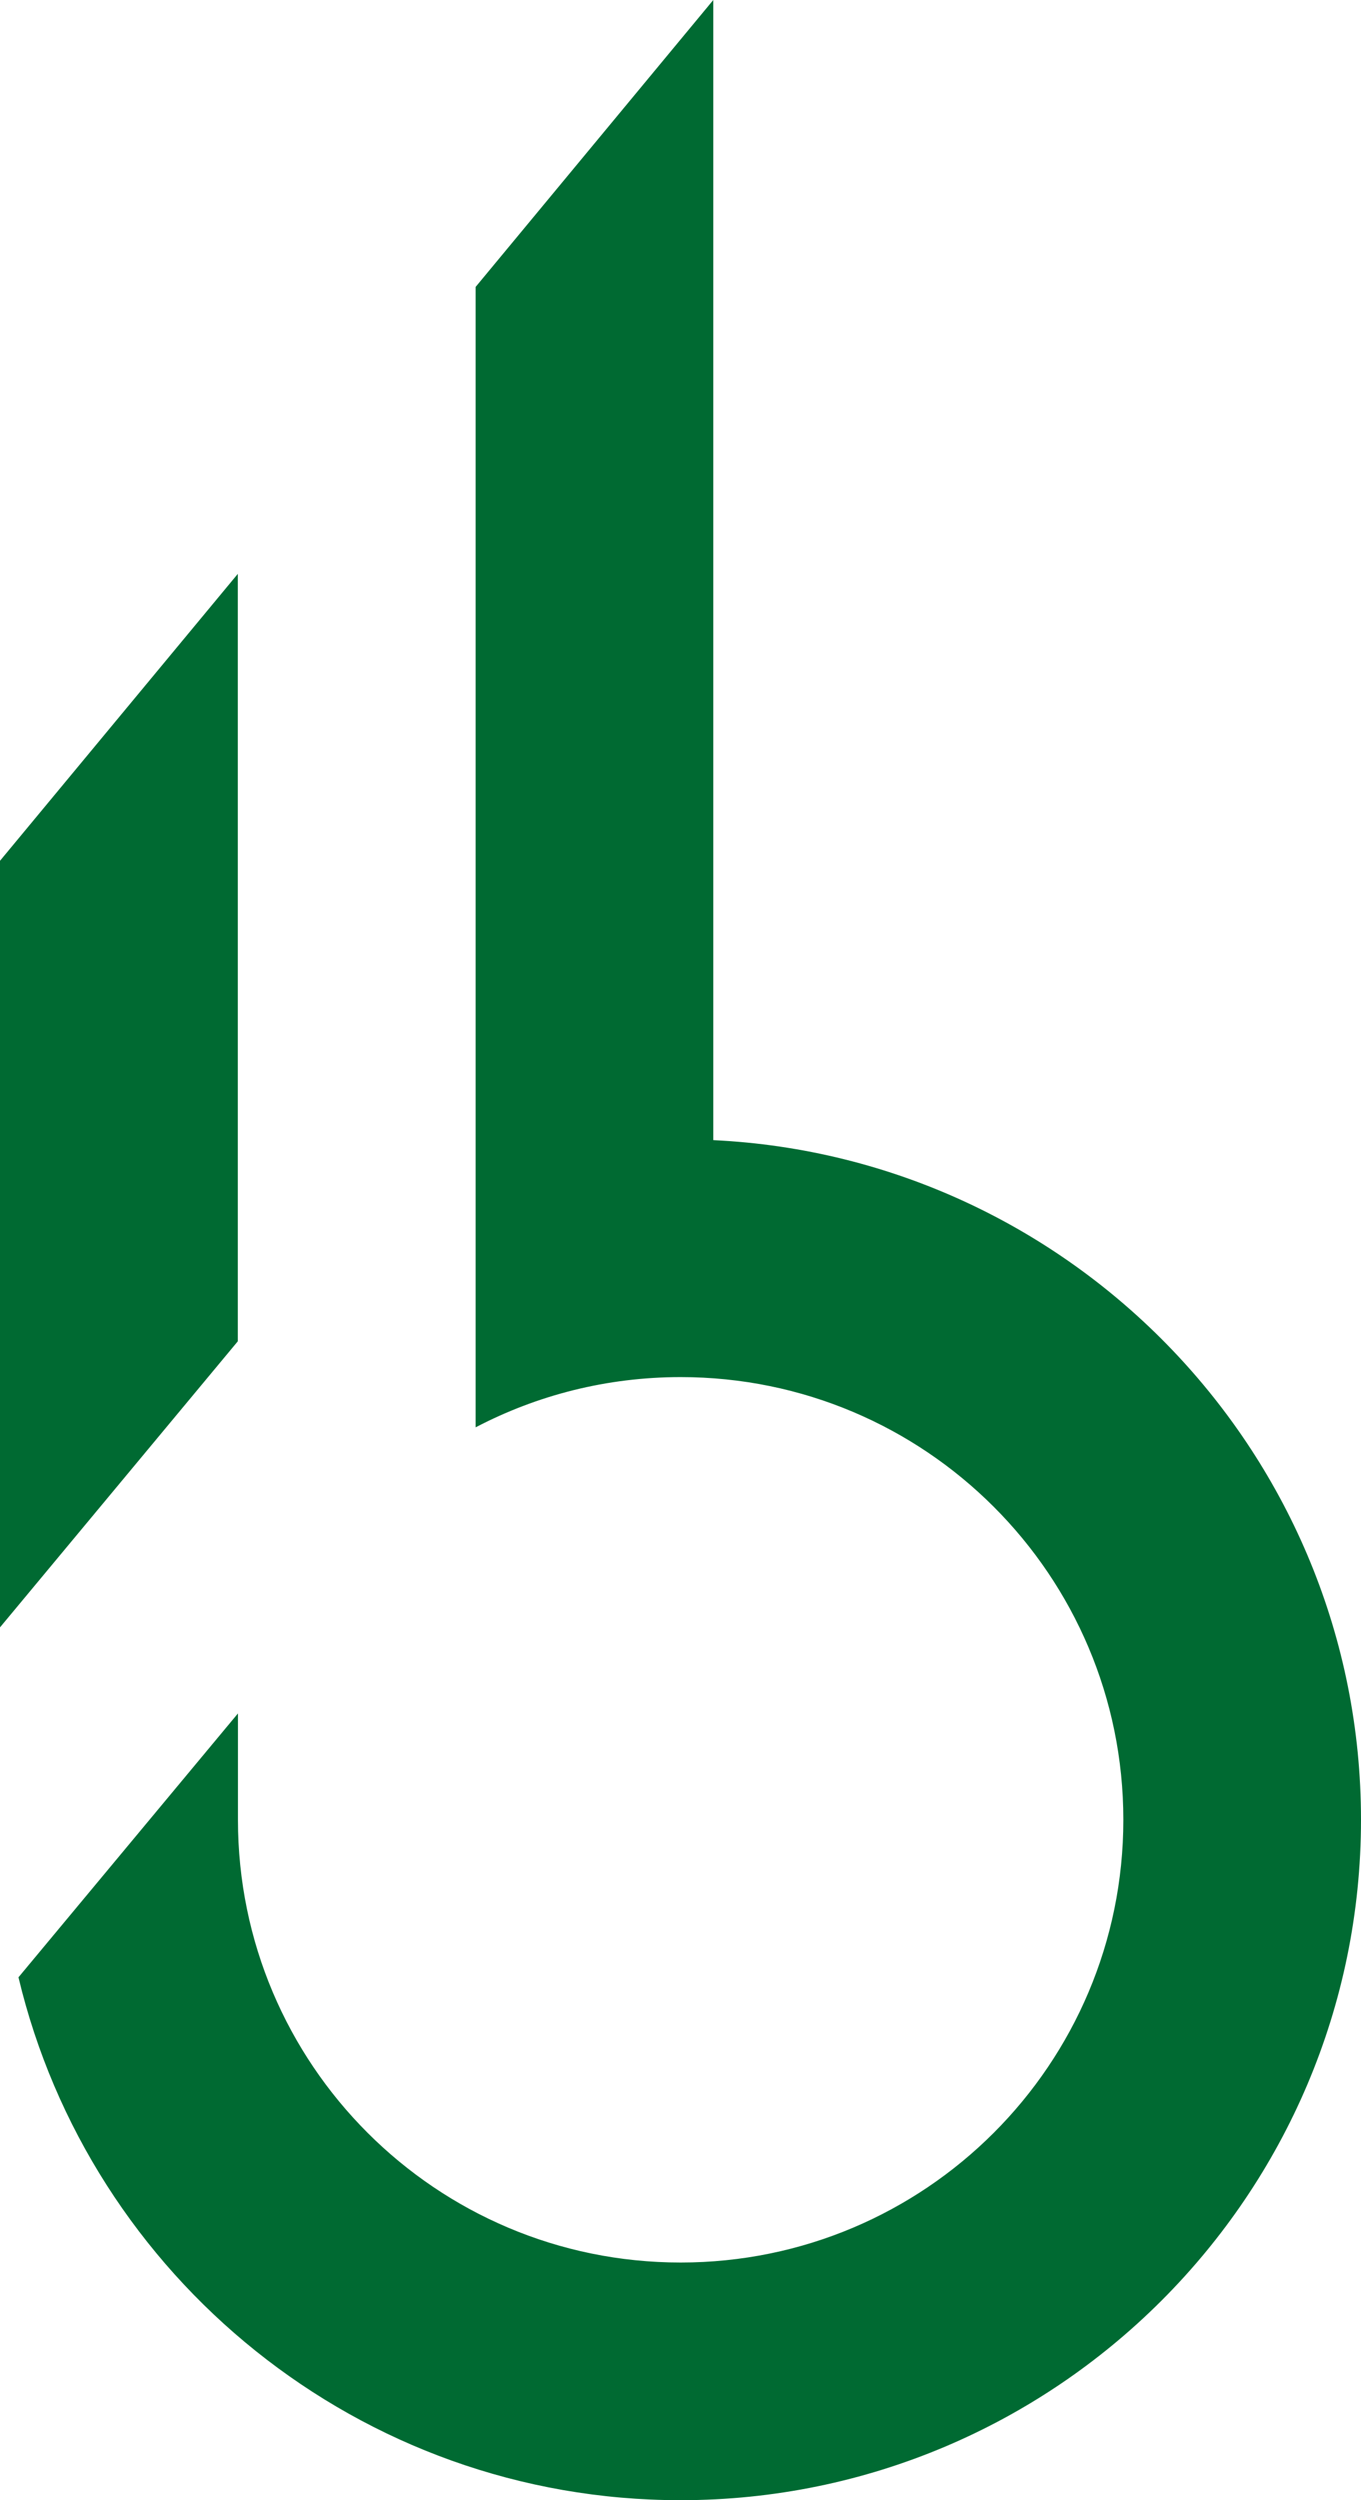 <?xml version="1.0" encoding="utf-8"?>
<!-- Generator: Adobe Illustrator 24.0.1, SVG Export Plug-In . SVG Version: 6.00 Build 0)  -->
<svg version="1.1" id="Livello_1" xmlns="http://www.w3.org/2000/svg" xmlns:xlink="http://www.w3.org/1999/xlink" x="0px" y="0px"
	 viewBox="0 0 95.06 174.62" style="enable-background:new 0 0 95.06 174.62;" xml:space="preserve">
<style type="text/css">
	.st0{fill:#006A32;}
</style>
<path class="st0" d="M16.61,40.08L0,60.12v53.54l16.61-19.98V40.08z M49.82,79.63V0v0l-16.6,20.04v79.65
	c4.28-2.24,9.15-3.51,14.32-3.51c17.08,0,30.92,13.84,30.92,30.92c0,17.08-13.84,30.92-30.92,30.92
	c-17.08,0-30.92-13.85-30.92-30.92v-7.43L1.29,138.1c4.98,20.92,23.82,36.52,46.24,36.52c26.21,0,47.53-21.32,47.53-47.53
	C95.06,101.66,74.96,80.83,49.82,79.63"/>
</svg>
